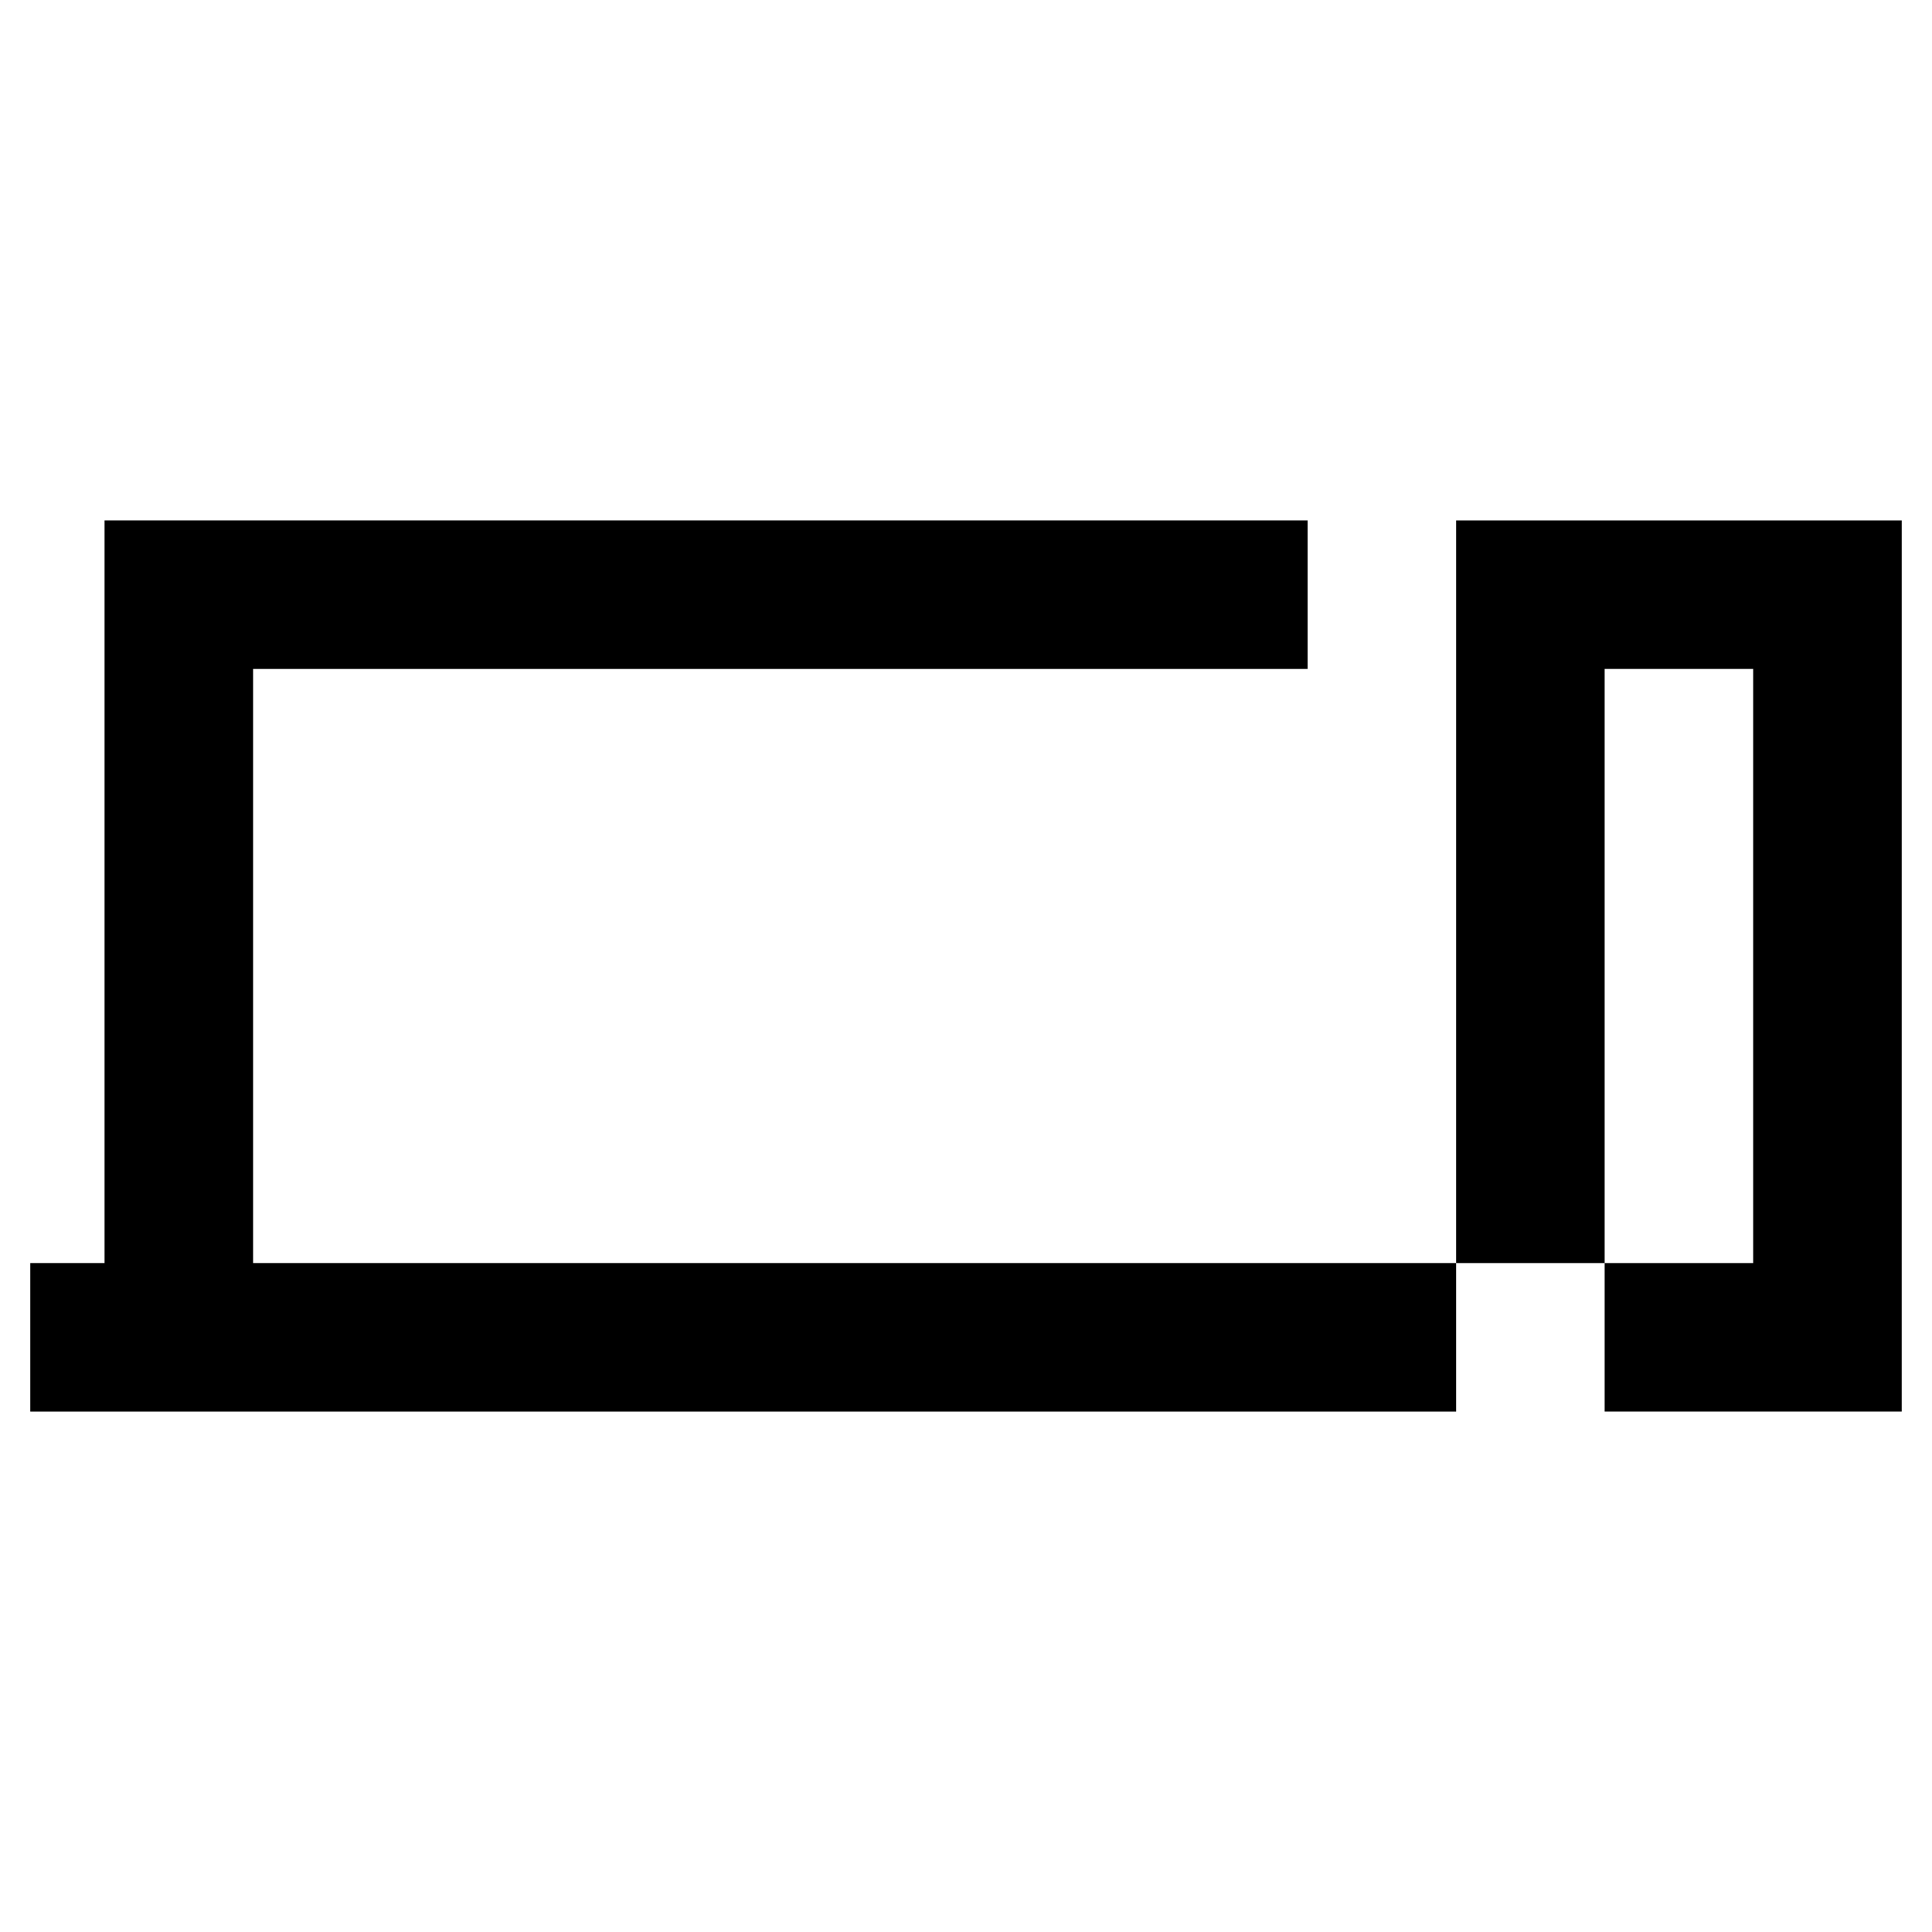 <?xml version="1.0" encoding="UTF-8"?>
<!-- The Best Svg Icon site in the world: iconSvg.co, Visit us! https://iconsvg.co -->
<svg fill="#000000" width="800px" height="800px" version="1.1" viewBox="144 144 512 512" xmlns="http://www.w3.org/2000/svg">
 <g>
  <path d="m211.07 321.28h279.46v-39.359h-318.82v196.8h-19.68v39.359h377.86v-39.359h-318.82z"/>
  <path d="m529.89 478.72h39.359v39.359h78.719l0.004-236.16h-118.08zm39.359-157.44h39.359v157.44h-39.359z"/>
 </g>
</svg>